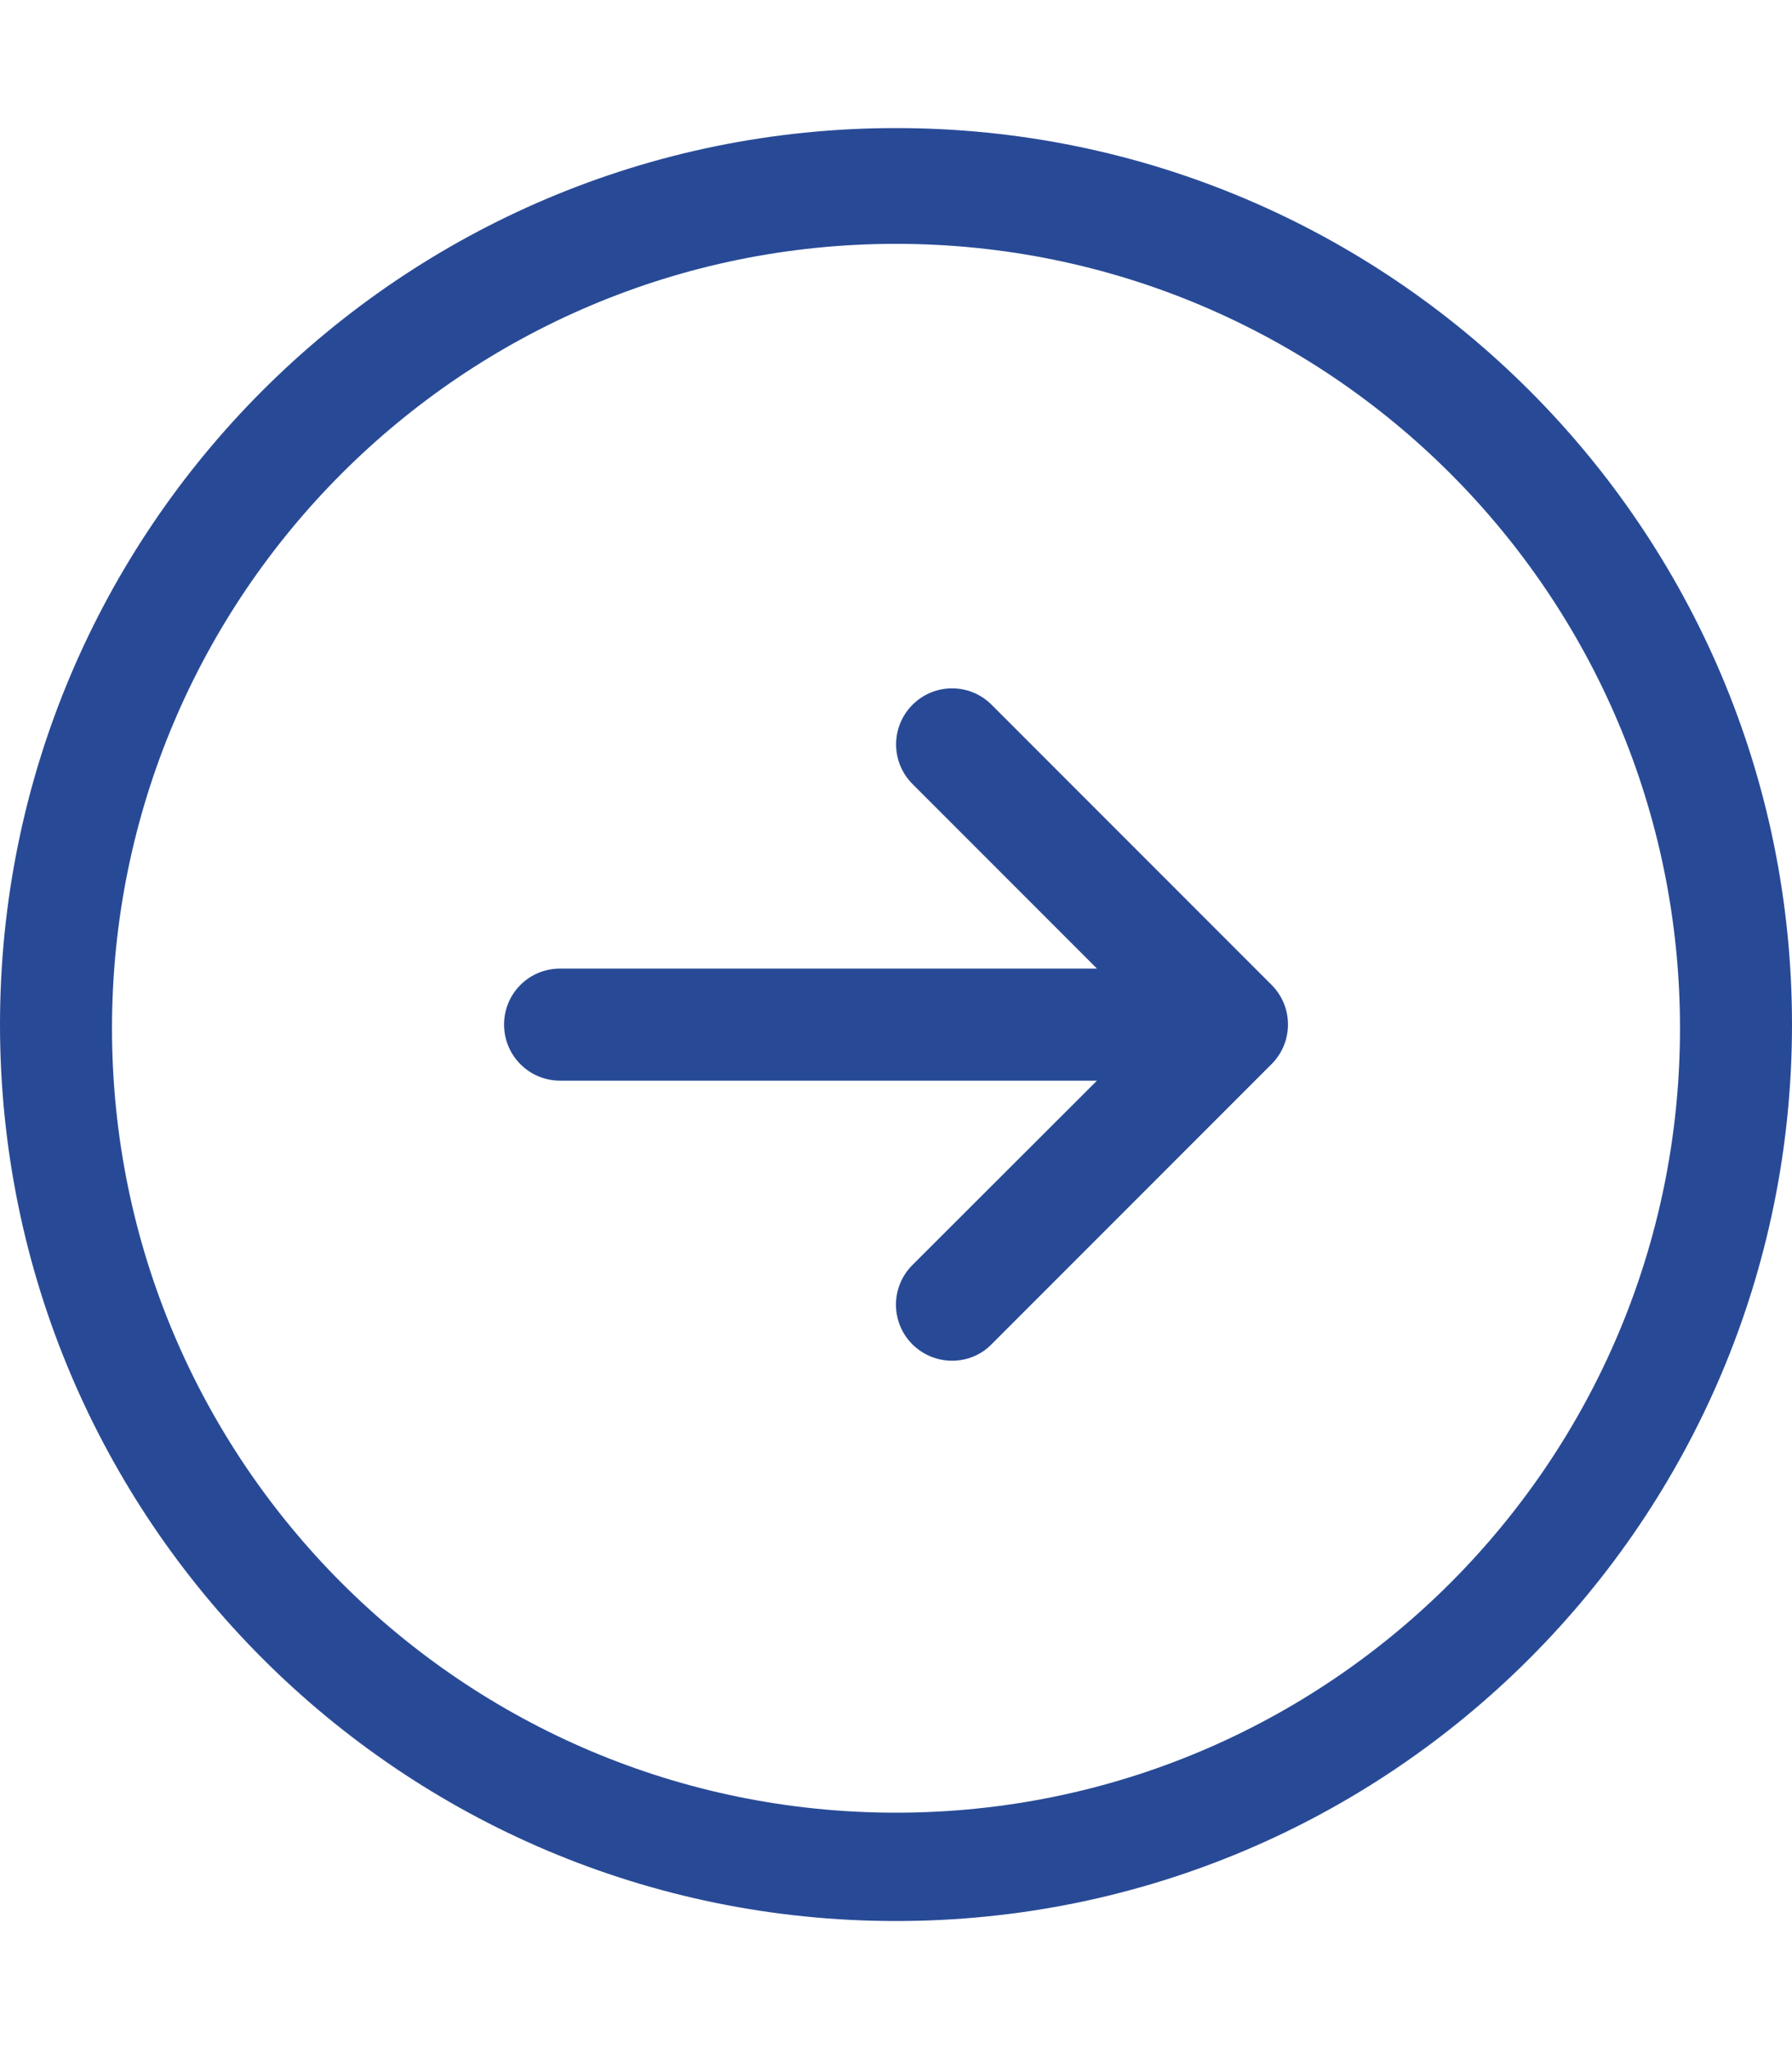 <svg xmlns="http://www.w3.org/2000/svg"
     viewBox="0 0 14 14"
     height="1em"
     aria-hidden="true">
    <path d="M9.934 7.309L7.747 9.496C7.662 9.583 7.55 9.625 7.438 9.625C7.326 9.625 7.214 9.582 7.128 9.497C6.957 9.326 6.957 9.049 7.128 8.878L8.57 7.438H4.375C4.133 7.438 3.938 7.242 3.938 7C3.938 6.758 4.133 6.563 4.375 6.563H8.57L7.129 5.122C6.958 4.951 6.958 4.674 7.129 4.503C7.3 4.332 7.576 4.332 7.747 4.503L9.935 6.691C10.105 6.862 10.105 7.138 9.934 7.309Z"
          fill="#284A96"/>
    <path fill-rule="evenodd"
          clip-rule="evenodd"
          d="M14 7C14 10.866 10.866 14 7 14C3.134 14 0 10.866 0 7C0 3.134 3.134 0 7 0C10.866 0 14 3.134 14 7ZM7 13.154C10.383 13.154 13.125 10.412 13.125 7.029C13.125 3.646 10.383 0.904 7 0.904C3.617 0.904 0.875 3.646 0.875 7.029C0.875 10.412 3.617 13.154 7 13.154Z"
          fill="#284A96"/>
</svg>
